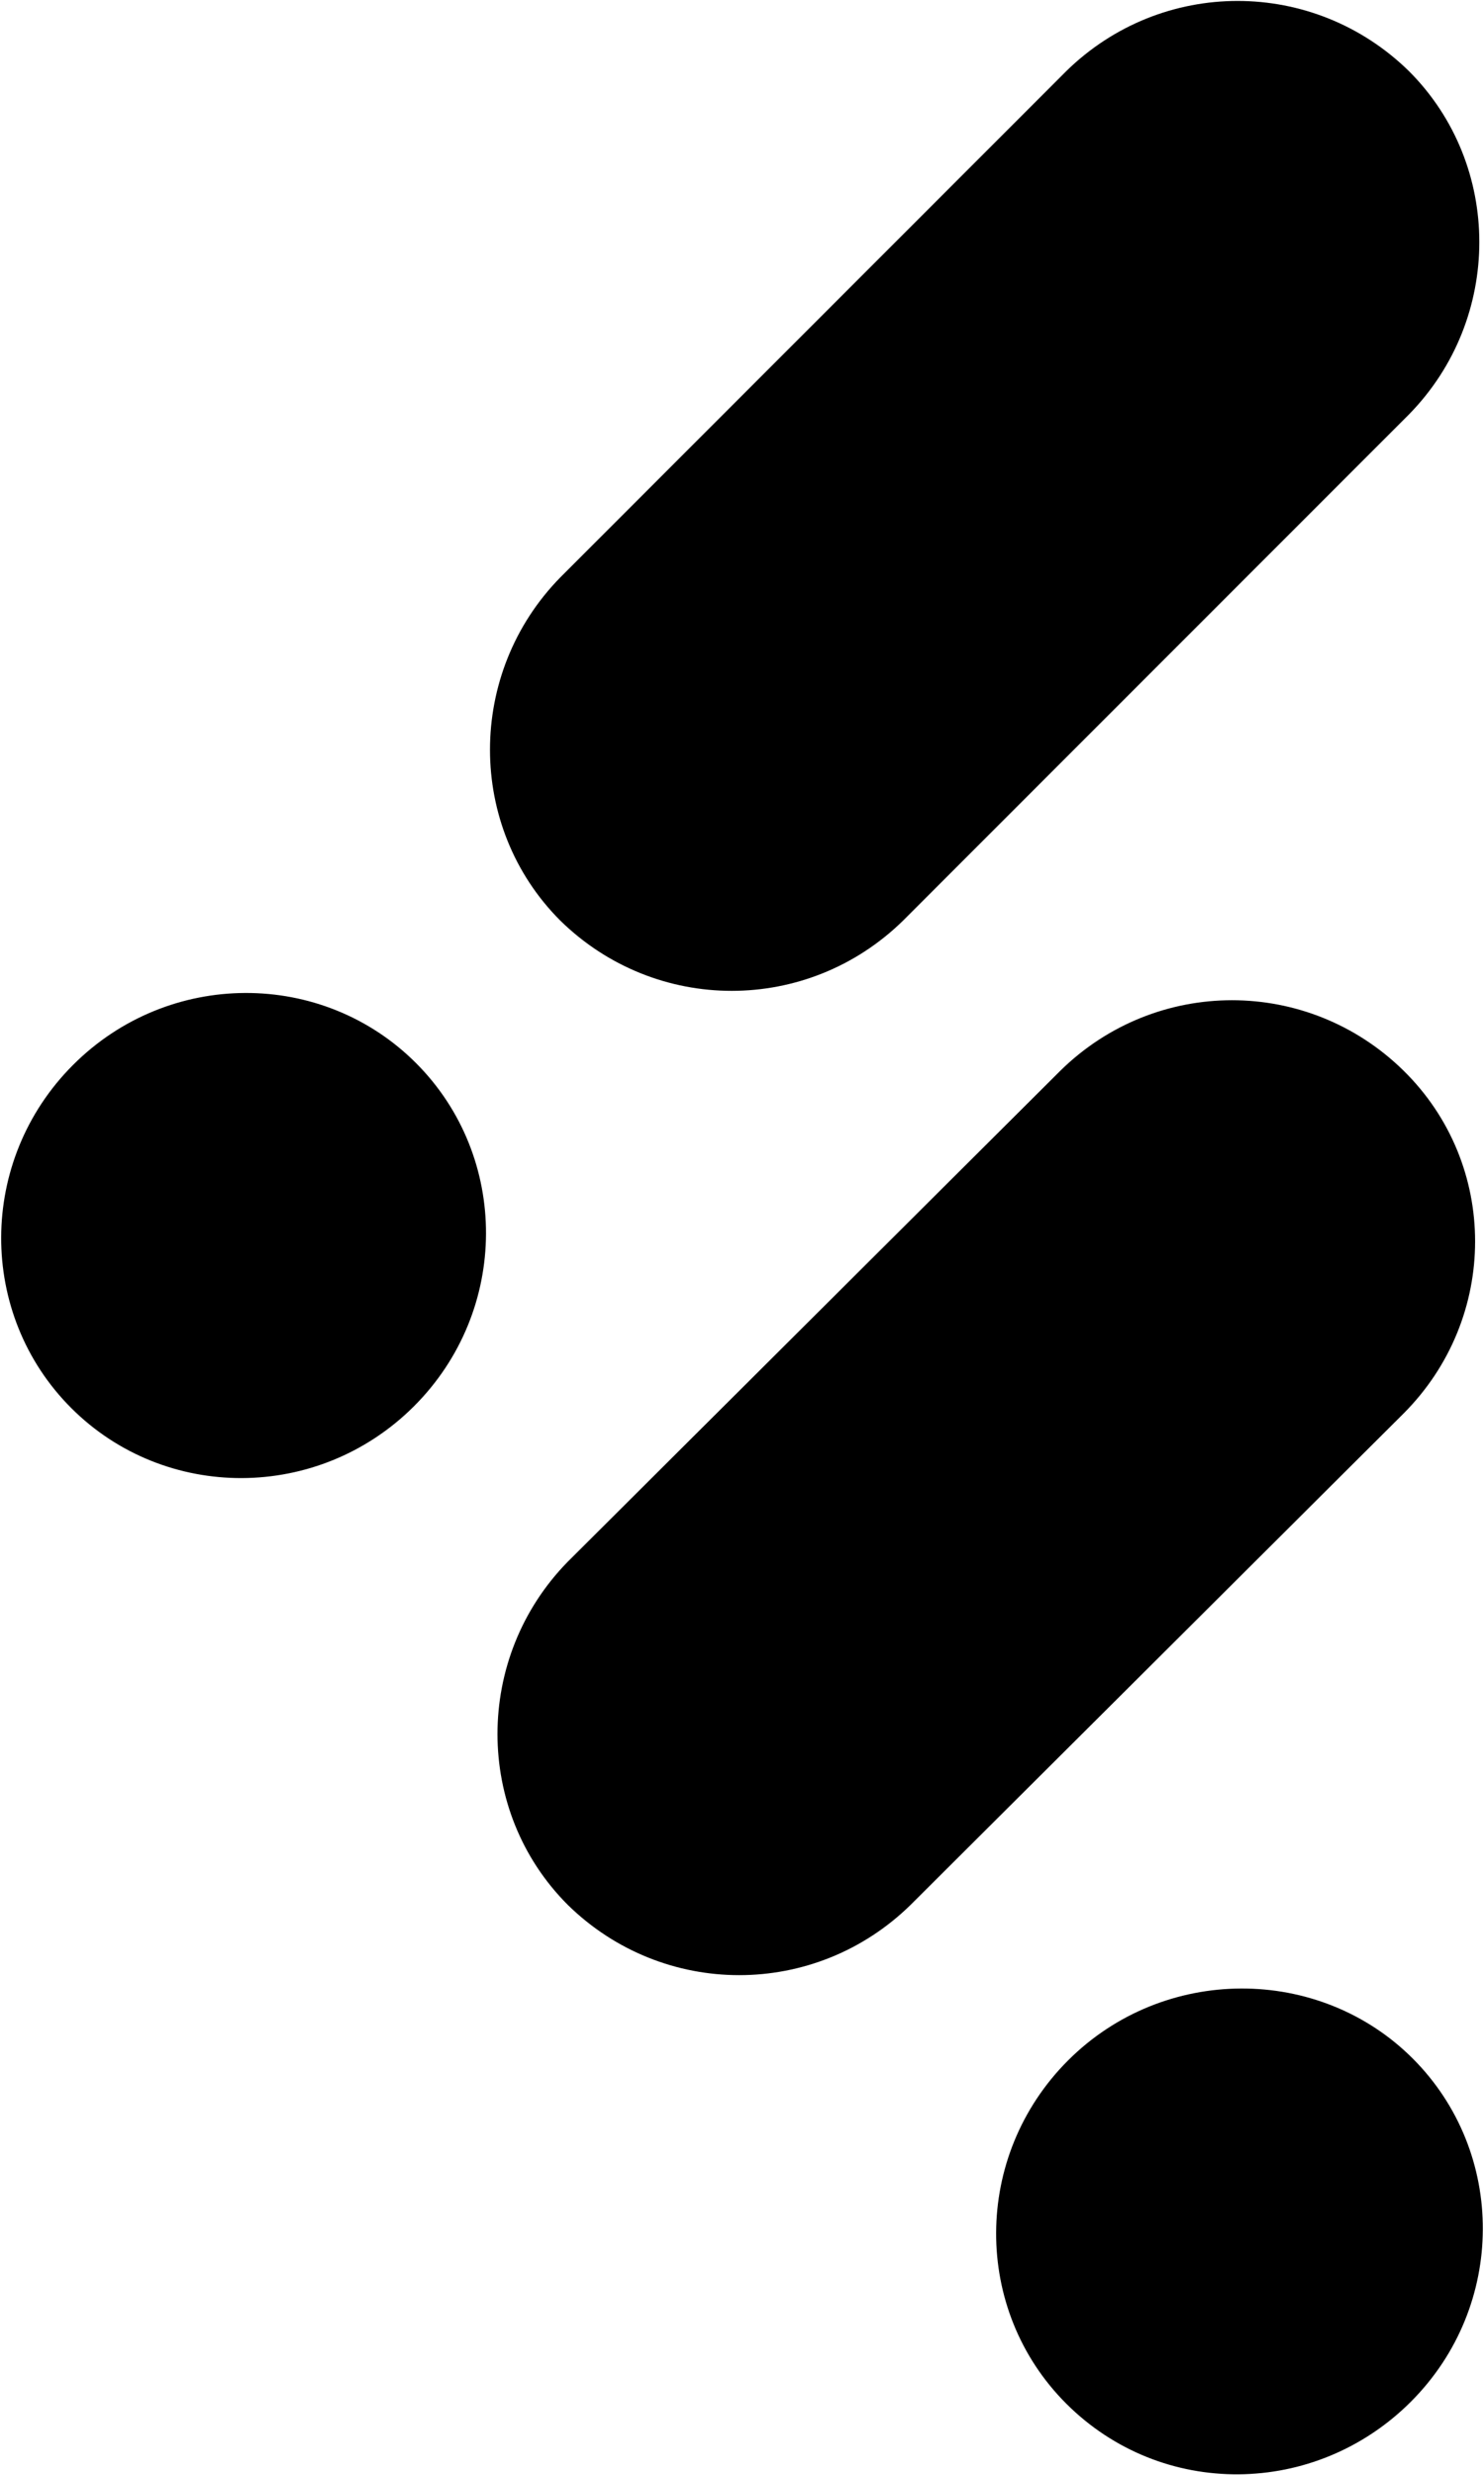 <svg version="1.1" id="Layer_1" xmlns="http://www.w3.org/2000/svg" xmlns:xlink="http://www.w3.org/1999/xlink" x="0px" y="0px" viewBox="0 0 79.2 132" style="enable-background:new 0 0 79.2 132;" xml:space="preserve">
 <g>
  <path d="M75.2,22.1l-27,27c-5.1,5-13.2,5-18.3,0c-5-5-5-13.2,0-18.3c0,0,0,0,0,0l27-27c5.1-5,13.2-5,18.3,0
		C80.2,8.8,80.2,17,75.2,22.1z M74.9,75.4l-26.3,26.2c-5.1,5-13.2,5-18.3,0c-5-5-5-13.2,0-18.3c0,0,0,0,0,0l26.3-26.2
		c5.1-5,13.2-5,18.3,0C80,62.1,80,70.3,74.9,75.4C74.9,75.4,74.9,75.4,74.9,75.4z M22.1,75c5.1-5.1,5.1-13.3,0.1-18.3
		S9,51.7,3.9,56.8c-5.1,5.1-5.1,13.3-0.1,18.3C8.8,80.1,17,80.1,22.1,75L22.1,75z M75.3,128.1c5.1-5.1,5.1-13.3,0.1-18.3
		c-5-5-13.3-5-18.4,0.1c-5.1,5.1-5.1,13.3-0.1,18.3C62,133.3,70.2,133.2,75.3,128.1L75.3,128.1z">
  </path>
 </g>
</svg>